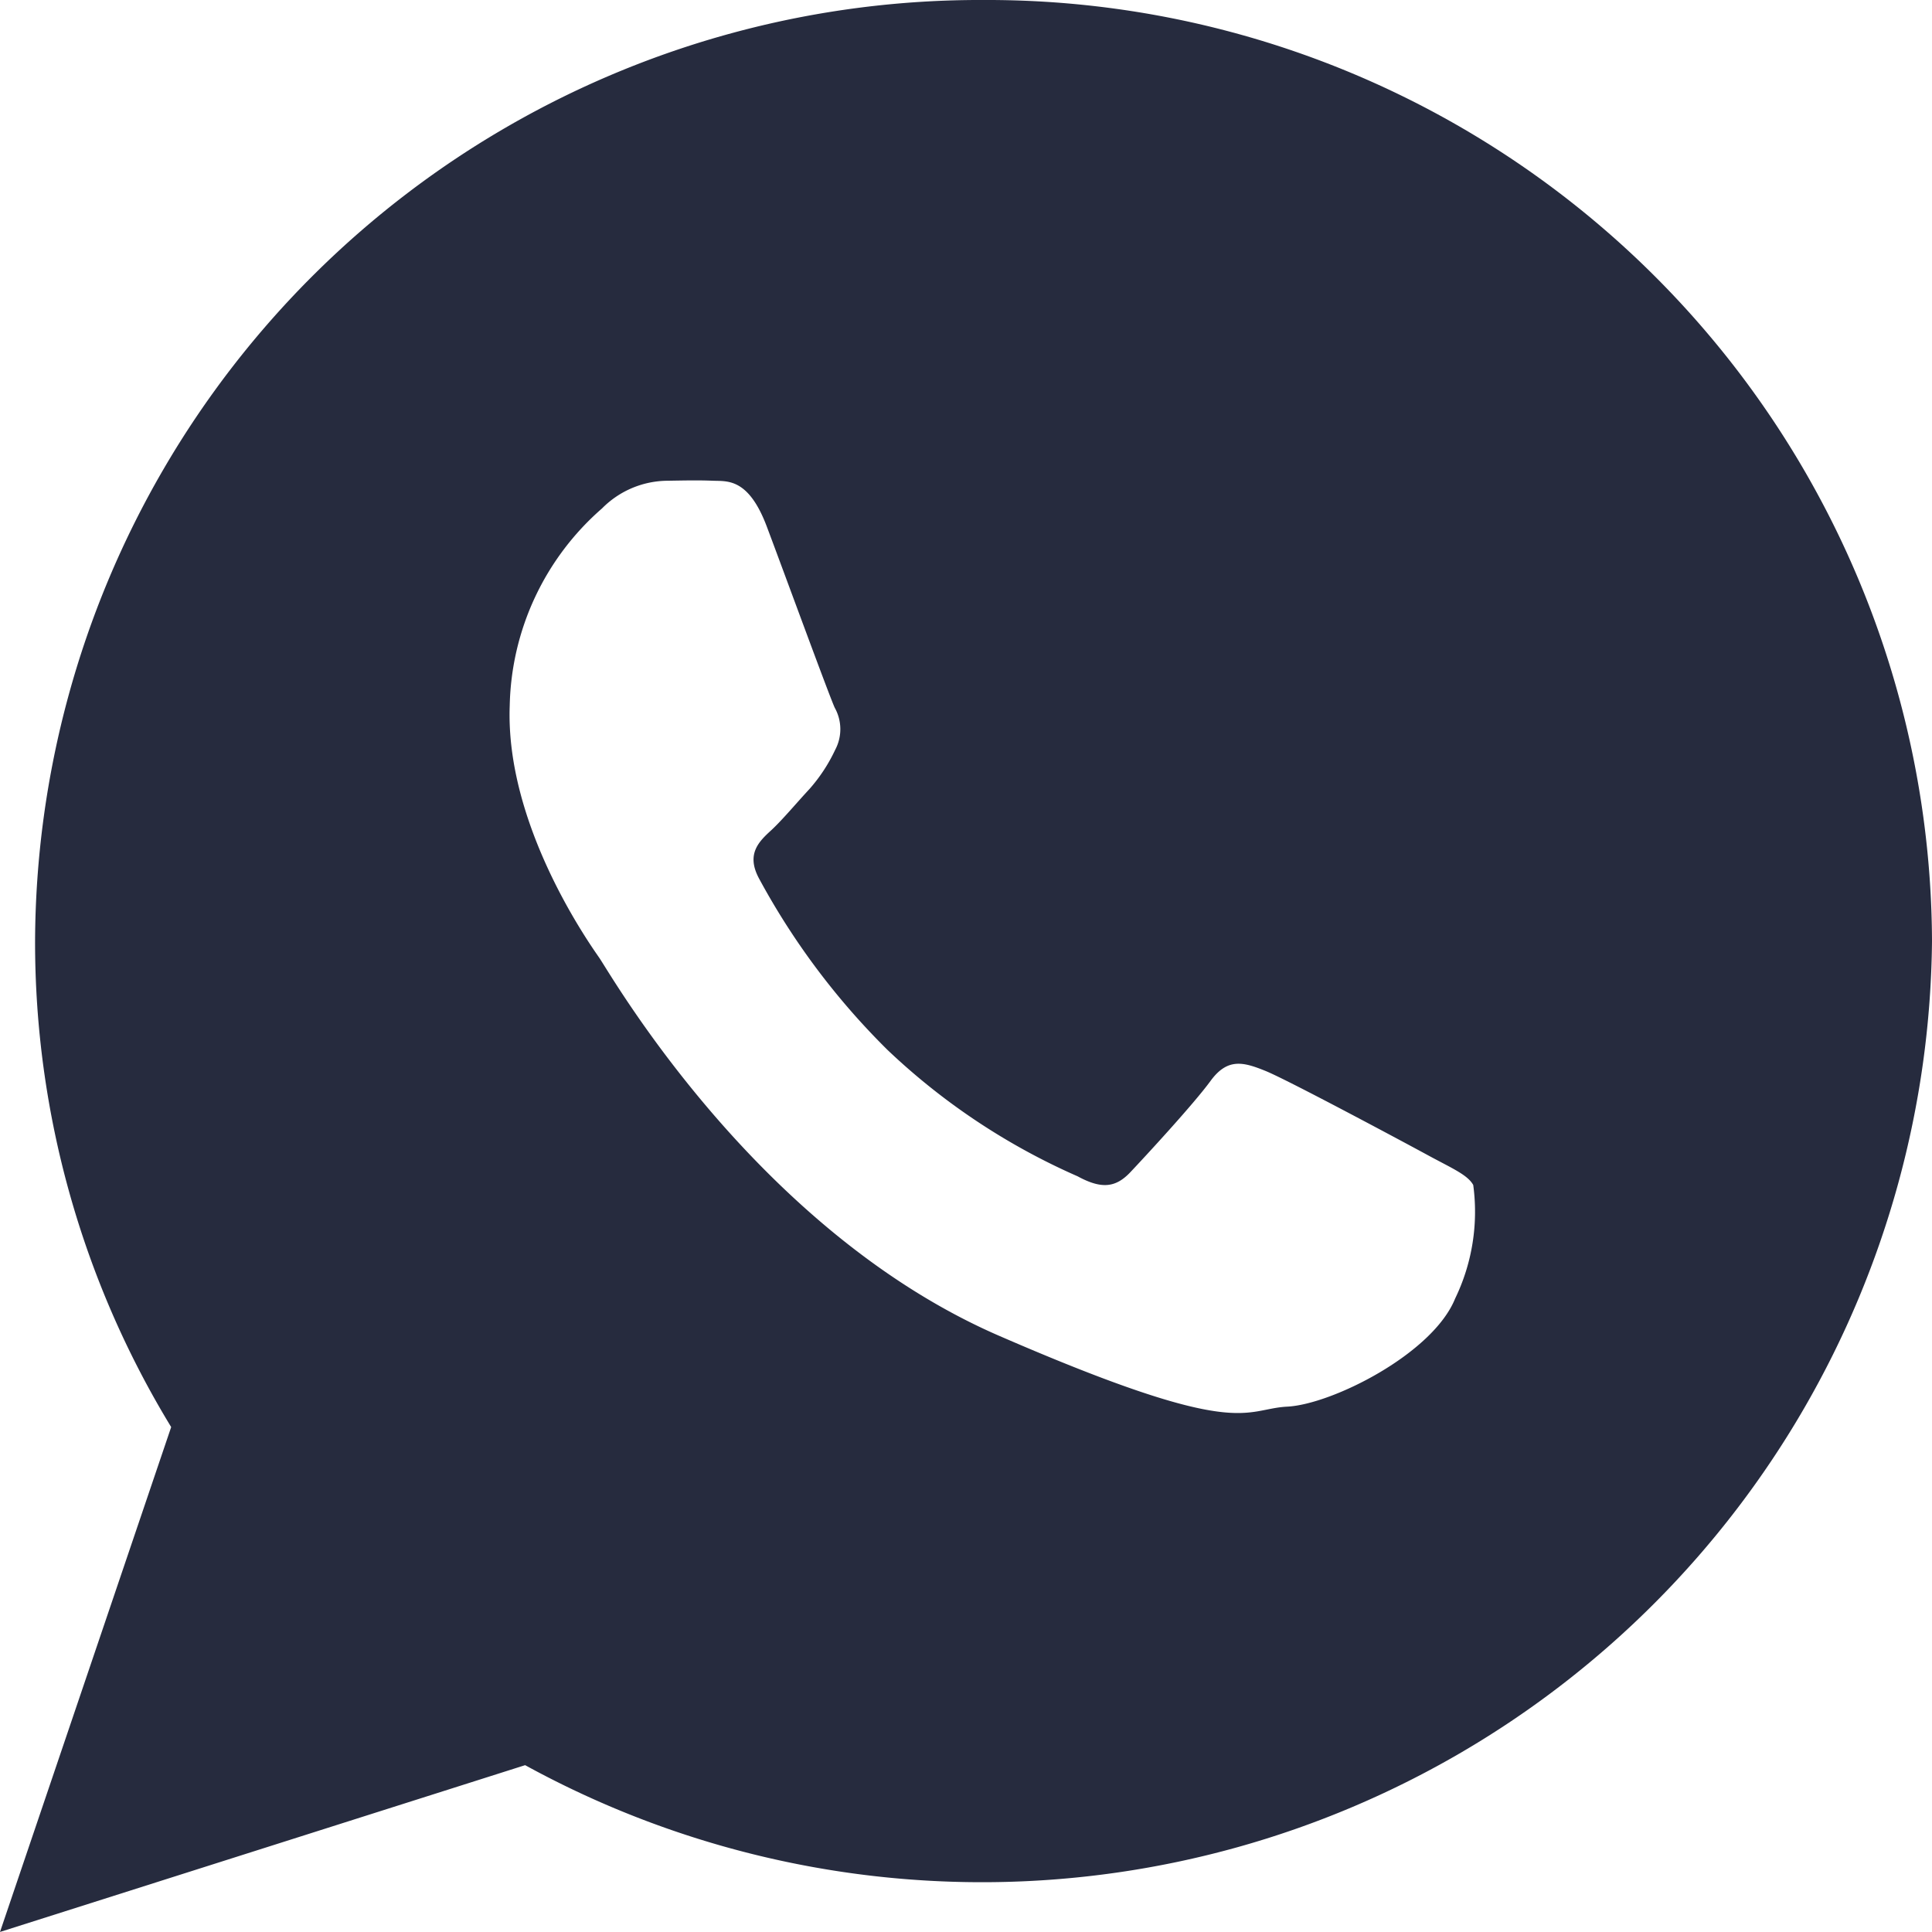 <svg xmlns="http://www.w3.org/2000/svg" width="47.2" height="47.2" viewBox="0 0 47.2 47.2">
  <path id="Icon_ionic-logo-whatsapp" data-name="Icon ionic-logo-whatsapp" d="M26.278,2.25A23.082,23.082,0,0,0,3.107,25.242,22.754,22.754,0,0,0,6.432,37.114L2.25,49.449l12.829-4.075A23.211,23.211,0,0,0,49.45,25.242,23.082,23.082,0,0,0,26.278,2.25ZM37.8,33.974c-.545,1.351-3.01,2.585-4.1,2.641s-1.118.842-7.042-1.731-9.488-8.833-9.769-9.237-2.295-3.271-2.186-6.159a6.566,6.566,0,0,1,2.255-4.817,2.269,2.269,0,0,1,1.6-.676c.467-.008.769-.014,1.114,0s.863-.072,1.312,1.121,1.522,4.125,1.659,4.424a1.074,1.074,0,0,1,.011,1.029,4.024,4.024,0,0,1-.628.957c-.309.332-.65.742-.926,1-.308.281-.629.587-.306,1.187a17.731,17.731,0,0,0,3.137,4.186,16.167,16.167,0,0,0,4.646,3.089c.581.316.928.281,1.288-.1s1.542-1.659,1.959-2.23.807-.461,1.342-.245,3.388,1.744,3.969,2.06.969.477,1.107.727A4.866,4.866,0,0,1,37.8,33.974Z" transform="translate(-2.25 -2.25)" fill="#262b3e"/>
</svg>
